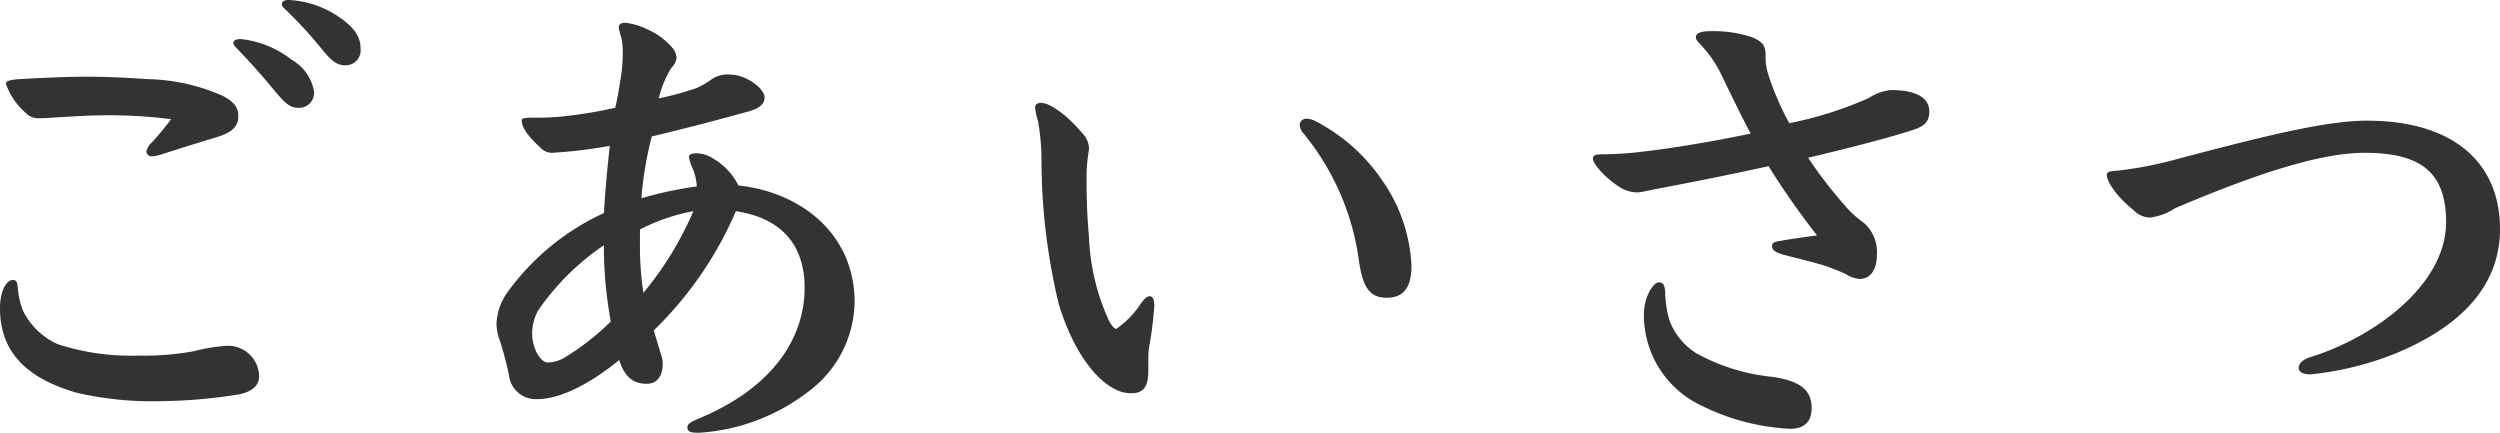 <svg xmlns="http://www.w3.org/2000/svg" width="171.87" height="29.75" viewBox="0 0 171.87 29.75">
  <path id="パス_2043" data-name="パス 2043" d="M19.788-20.264a20.14,20.14,0,0,1-1.326,1.6,1.119,1.119,0,0,0-.374.612.35.35,0,0,0,.374.34,2.716,2.716,0,0,0,.782-.17c1.054-.34,2.244-.714,3.6-1.122,1.02-.306,1.564-.68,1.564-1.462,0-.578-.238-.952-1.054-1.394a13.3,13.3,0,0,0-5.134-1.156c-1.462-.1-2.89-.17-4.352-.17-.952,0-2.822.068-4.522.17q-.918.051-.918.306a4.659,4.659,0,0,0,1.394,2.04,1.153,1.153,0,0,0,.918.34c.51,0,1.224-.068,1.36-.068,1.122-.068,2.21-.136,3.468-.136A33.787,33.787,0,0,1,19.788-20.264ZM17.544-4.012A16.267,16.267,0,0,1,12-4.794a4.861,4.861,0,0,1-2.38-2.278A4.989,4.989,0,0,1,9.248-8.7c-.034-.306-.068-.51-.34-.51-.442,0-.884.748-.884,1.938,0,3.06,1.87,4.828,5.27,5.814a22.965,22.965,0,0,0,5.814.578,35.5,35.5,0,0,0,5.406-.476c.884-.2,1.326-.612,1.326-1.258a2.143,2.143,0,0,0-2.176-2.074,12.286,12.286,0,0,0-2.312.374A18.831,18.831,0,0,1,17.544-4.012Zm7.038-21.76c-.306,0-.51.068-.51.272,0,.1.068.2.272.408.884.918,1.734,1.87,2.516,2.822.714.85,1.054,1.224,1.666,1.224a1.027,1.027,0,0,0,1.088-1.122,3.121,3.121,0,0,0-1.53-2.176A6.845,6.845,0,0,0,24.582-25.772Zm3.3-2.686c-.272,0-.476.068-.476.306,0,.1.068.2.306.408a29.373,29.373,0,0,1,2.346,2.55c.714.884,1.088,1.224,1.7,1.224a1.03,1.03,0,0,0,1.054-1.156c0-.85-.476-1.5-1.6-2.244A6.683,6.683,0,0,0,27.88-28.458ZM50.592-3.706c.374,1.156.952,1.632,1.9,1.632.68,0,1.054-.51,1.088-1.224a1.9,1.9,0,0,0-.1-.748c-.2-.68-.408-1.326-.51-1.7a25.241,25.241,0,0,0,5.644-8.194c3.128.476,4.726,2.312,4.726,5.27,0,3.23-1.938,6.732-7.174,8.942-.714.306-.884.408-.884.646,0,.34.272.374.816.374A13.725,13.725,0,0,0,63.682-1.6a7.793,7.793,0,0,0,3.094-6.086c0-4.658-3.638-7.548-7.99-8.024a4.451,4.451,0,0,0-1.768-1.87,2.163,2.163,0,0,0-1.088-.34c-.306,0-.544.068-.544.238a3.036,3.036,0,0,0,.2.68,3.631,3.631,0,0,1,.34,1.36,25.643,25.643,0,0,0-3.808.816,24.814,24.814,0,0,1,.714-4.25c1.972-.476,3.876-.952,6.7-1.734.68-.2,1.054-.476,1.054-.952,0-.646-1.326-1.564-2.312-1.564a1.973,1.973,0,0,0-1.36.34,4.782,4.782,0,0,1-1.088.612,20.568,20.568,0,0,1-2.516.68,7.439,7.439,0,0,1,.85-2.074,1.224,1.224,0,0,0,.374-.68,1.135,1.135,0,0,0-.306-.748A4.729,4.729,0,0,0,52.5-26.452a4.427,4.427,0,0,0-1.53-.442c-.238,0-.408.136-.408.306a3.294,3.294,0,0,0,.17.68,4.572,4.572,0,0,1,.1,1.224,9.833,9.833,0,0,1-.17,1.8c-.136.884-.2,1.19-.34,1.836a32.174,32.174,0,0,1-3.774.612,17.572,17.572,0,0,1-1.768.068c-.748,0-.884.034-.884.2,0,.51.476,1.122,1.292,1.87a1.056,1.056,0,0,0,.884.34,32.56,32.56,0,0,0,3.876-.476c-.2,1.768-.306,3.026-.408,4.624a16.821,16.821,0,0,0-6.6,5.406,3.971,3.971,0,0,0-.782,2.21A3.5,3.5,0,0,0,42.4-5a23.335,23.335,0,0,1,.612,2.312A1.852,1.852,0,0,0,44.982-1.02C46.274-1.02,48.212-1.768,50.592-3.706Zm-.578-2.652a17.211,17.211,0,0,1-3.23,2.516,2.411,2.411,0,0,1-1.088.306c-.578,0-1.088-1.088-1.088-1.972a3.328,3.328,0,0,1,.408-1.6,17.145,17.145,0,0,1,4.522-4.488A28.551,28.551,0,0,0,50.014-6.358Zm2.006-6.324a13.239,13.239,0,0,1,3.672-1.258,22.893,22.893,0,0,1-3.434,5.61,20.933,20.933,0,0,1-.238-3.434ZM103.36-7.99c1.292,0,1.7-.884,1.7-2.21a11.1,11.1,0,0,0-2.006-5.848,12.448,12.448,0,0,0-4.59-4.08,1.406,1.406,0,0,0-.646-.17.449.449,0,0,0-.442.442,1,1,0,0,0,.238.544,17.441,17.441,0,0,1,3.842,8.84C101.728-8.67,102.2-7.99,103.36-7.99ZM86.972-3.706a4.651,4.651,0,0,1,.068-.986,23.691,23.691,0,0,0,.34-2.754c0-.408-.1-.646-.306-.646s-.34.136-.646.544a6.211,6.211,0,0,1-1.666,1.7c-.1,0-.238-.136-.442-.442a15.084,15.084,0,0,1-1.428-5.848c-.17-1.87-.17-3.434-.17-4.012a11.226,11.226,0,0,1,.17-2.04,1.544,1.544,0,0,0-.442-1.088c-.986-1.19-2.21-2.108-2.856-2.108-.238,0-.408.1-.408.306a3.96,3.96,0,0,0,.2.952,15.667,15.667,0,0,1,.238,2.822,42.48,42.48,0,0,0,1.19,9.758c.884,2.924,2.346,5.066,3.808,5.814a2.3,2.3,0,0,0,1.224.306c.816,0,1.122-.51,1.122-1.5Zm42.636-13.328a54.52,54.52,0,0,0,3.332,4.76c-.782.1-1.734.238-2.516.374-.374.068-.578.1-.578.374s.306.442.782.578c.748.2,2.074.51,2.924.782.578.2,1.054.408,1.36.544a2.009,2.009,0,0,0,.952.34c.782,0,1.19-.68,1.19-1.632a2.656,2.656,0,0,0-.918-2.244,6.591,6.591,0,0,1-1.326-1.224,30.5,30.5,0,0,1-2.482-3.23c2.856-.68,5.508-1.36,7.174-1.9.714-.238,1.156-.476,1.156-1.292,0-.714-.544-1.462-2.652-1.462a3.361,3.361,0,0,0-1.5.544,25.718,25.718,0,0,1-5.474,1.734,19.644,19.644,0,0,1-1.428-3.3,4.067,4.067,0,0,1-.2-1.326c0-.68-.136-.952-.952-1.292a8.4,8.4,0,0,0-2.822-.408c-.714,0-1.02.136-1.02.442,0,.17.238.374.476.646a7.892,7.892,0,0,1,1.326,2.006c.646,1.326,1.53,3.162,1.972,3.944-2.89.612-5.78,1.054-7.276,1.224a23.244,23.244,0,0,1-2.822.2c-.612,0-.748.068-.748.306,0,.374.918,1.394,1.87,1.972a2.22,2.22,0,0,0,1.224.34c.238,0,.884-.17,1.292-.238C124.406-15.946,126.99-16.456,129.608-17.034ZM129.88-2.55a13.612,13.612,0,0,1-5.2-1.6,4.559,4.559,0,0,1-1.87-2.244A7.326,7.326,0,0,1,122.5-8.4c-.034-.476-.136-.646-.442-.646-.34,0-1.02.918-1.02,2.244a6.883,6.883,0,0,0,4.012,6.256A15.344,15.344,0,0,0,131.07,1.02c.884,0,1.5-.374,1.5-1.428C132.566-1.564,131.92-2.244,129.88-2.55Zm27.642-14.926a25.93,25.93,0,0,1-3.91.748c-.612.034-.748.1-.748.306,0,.374.51,1.326,1.836,2.414a1.677,1.677,0,0,0,1.122.51,4.057,4.057,0,0,0,1.734-.646c5.678-2.414,10.03-3.808,13.022-3.808,3.774,0,5.61,1.258,5.61,4.76,0,4.284-4.862,7.888-9.316,9.282-.544.17-.816.442-.816.748s.34.442.816.442a21.585,21.585,0,0,0,5.644-1.36c4.148-1.666,7.378-4.352,7.378-8.636,0-4.522-3.162-7.446-9.146-7.446C167.96-20.162,163.812-19.142,157.522-17.476Z" transform="translate(-8.024 28.458)" fill="#333"/>
</svg>

